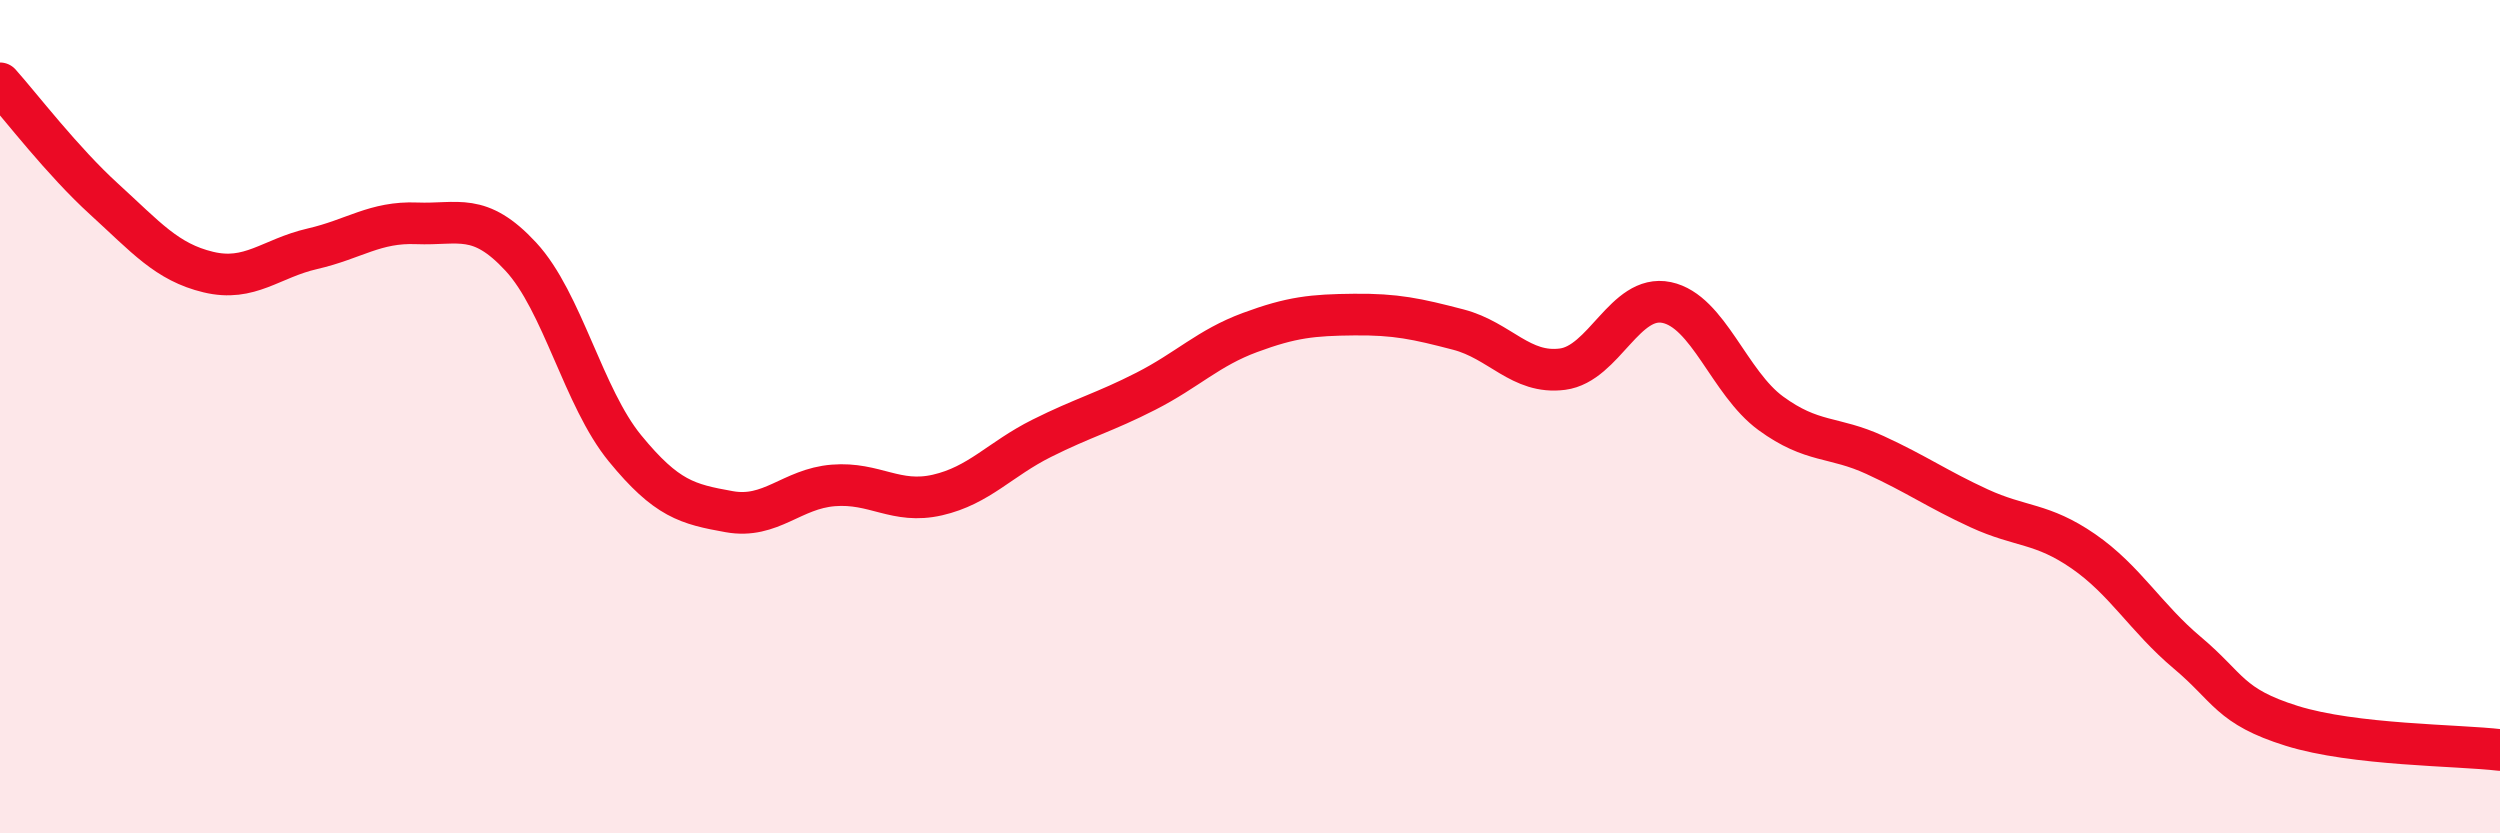 
    <svg width="60" height="20" viewBox="0 0 60 20" xmlns="http://www.w3.org/2000/svg">
      <path
        d="M 0,2 C 0.5,2.56 1.5,3.87 2.5,4.78 C 3.5,5.69 4,6.29 5,6.53 C 6,6.77 6.5,6.2 7.5,5.97 C 8.5,5.74 9,5.32 10,5.36 C 11,5.4 11.5,5.08 12.5,6.16 C 13.5,7.24 14,9.54 15,10.76 C 16,11.98 16.5,12.1 17.5,12.28 C 18.5,12.46 19,11.73 20,11.65 C 21,11.57 21.5,12.11 22.5,11.88 C 23.5,11.65 24,11.02 25,10.52 C 26,10.02 26.5,9.9 27.5,9.39 C 28.5,8.88 29,8.35 30,7.98 C 31,7.61 31.5,7.56 32.5,7.55 C 33.5,7.54 34,7.65 35,7.91 C 36,8.17 36.5,8.99 37.5,8.86 C 38.5,8.73 39,7.05 40,7.26 C 41,7.47 41.5,9.19 42.5,9.92 C 43.5,10.65 44,10.46 45,10.92 C 46,11.38 46.5,11.74 47.5,12.2 C 48.5,12.66 49,12.54 50,13.23 C 51,13.92 51.5,14.83 52.5,15.67 C 53.5,16.51 53.5,16.95 55,17.42 C 56.5,17.89 59,17.88 60,18L60 20L0 20Z"
        fill="#EB0A25"
        opacity="0.1"
        stroke-linecap="round"
        stroke-linejoin="round"
      />
      <path
        d="M 0,2 C 0.5,2.56 1.5,3.87 2.5,4.78 C 3.5,5.69 4,6.29 5,6.53 C 6,6.77 6.5,6.2 7.5,5.97 C 8.5,5.74 9,5.32 10,5.36 C 11,5.4 11.5,5.08 12.5,6.16 C 13.5,7.24 14,9.54 15,10.76 C 16,11.98 16.5,12.1 17.5,12.28 C 18.5,12.46 19,11.73 20,11.65 C 21,11.57 21.5,12.11 22.5,11.88 C 23.5,11.65 24,11.02 25,10.52 C 26,10.02 26.5,9.9 27.5,9.39 C 28.5,8.88 29,8.35 30,7.98 C 31,7.61 31.5,7.56 32.5,7.55 C 33.5,7.54 34,7.65 35,7.91 C 36,8.17 36.5,8.99 37.5,8.86 C 38.5,8.73 39,7.05 40,7.26 C 41,7.47 41.5,9.19 42.5,9.92 C 43.5,10.65 44,10.46 45,10.92 C 46,11.38 46.5,11.74 47.5,12.2 C 48.5,12.66 49,12.54 50,13.23 C 51,13.92 51.5,14.83 52.5,15.67 C 53.5,16.51 53.5,16.95 55,17.42 C 56.5,17.89 59,17.88 60,18"
        stroke="#EB0A25"
        stroke-width="1"
        fill="none"
        stroke-linecap="round"
        stroke-linejoin="round"
      />
    </svg>
  